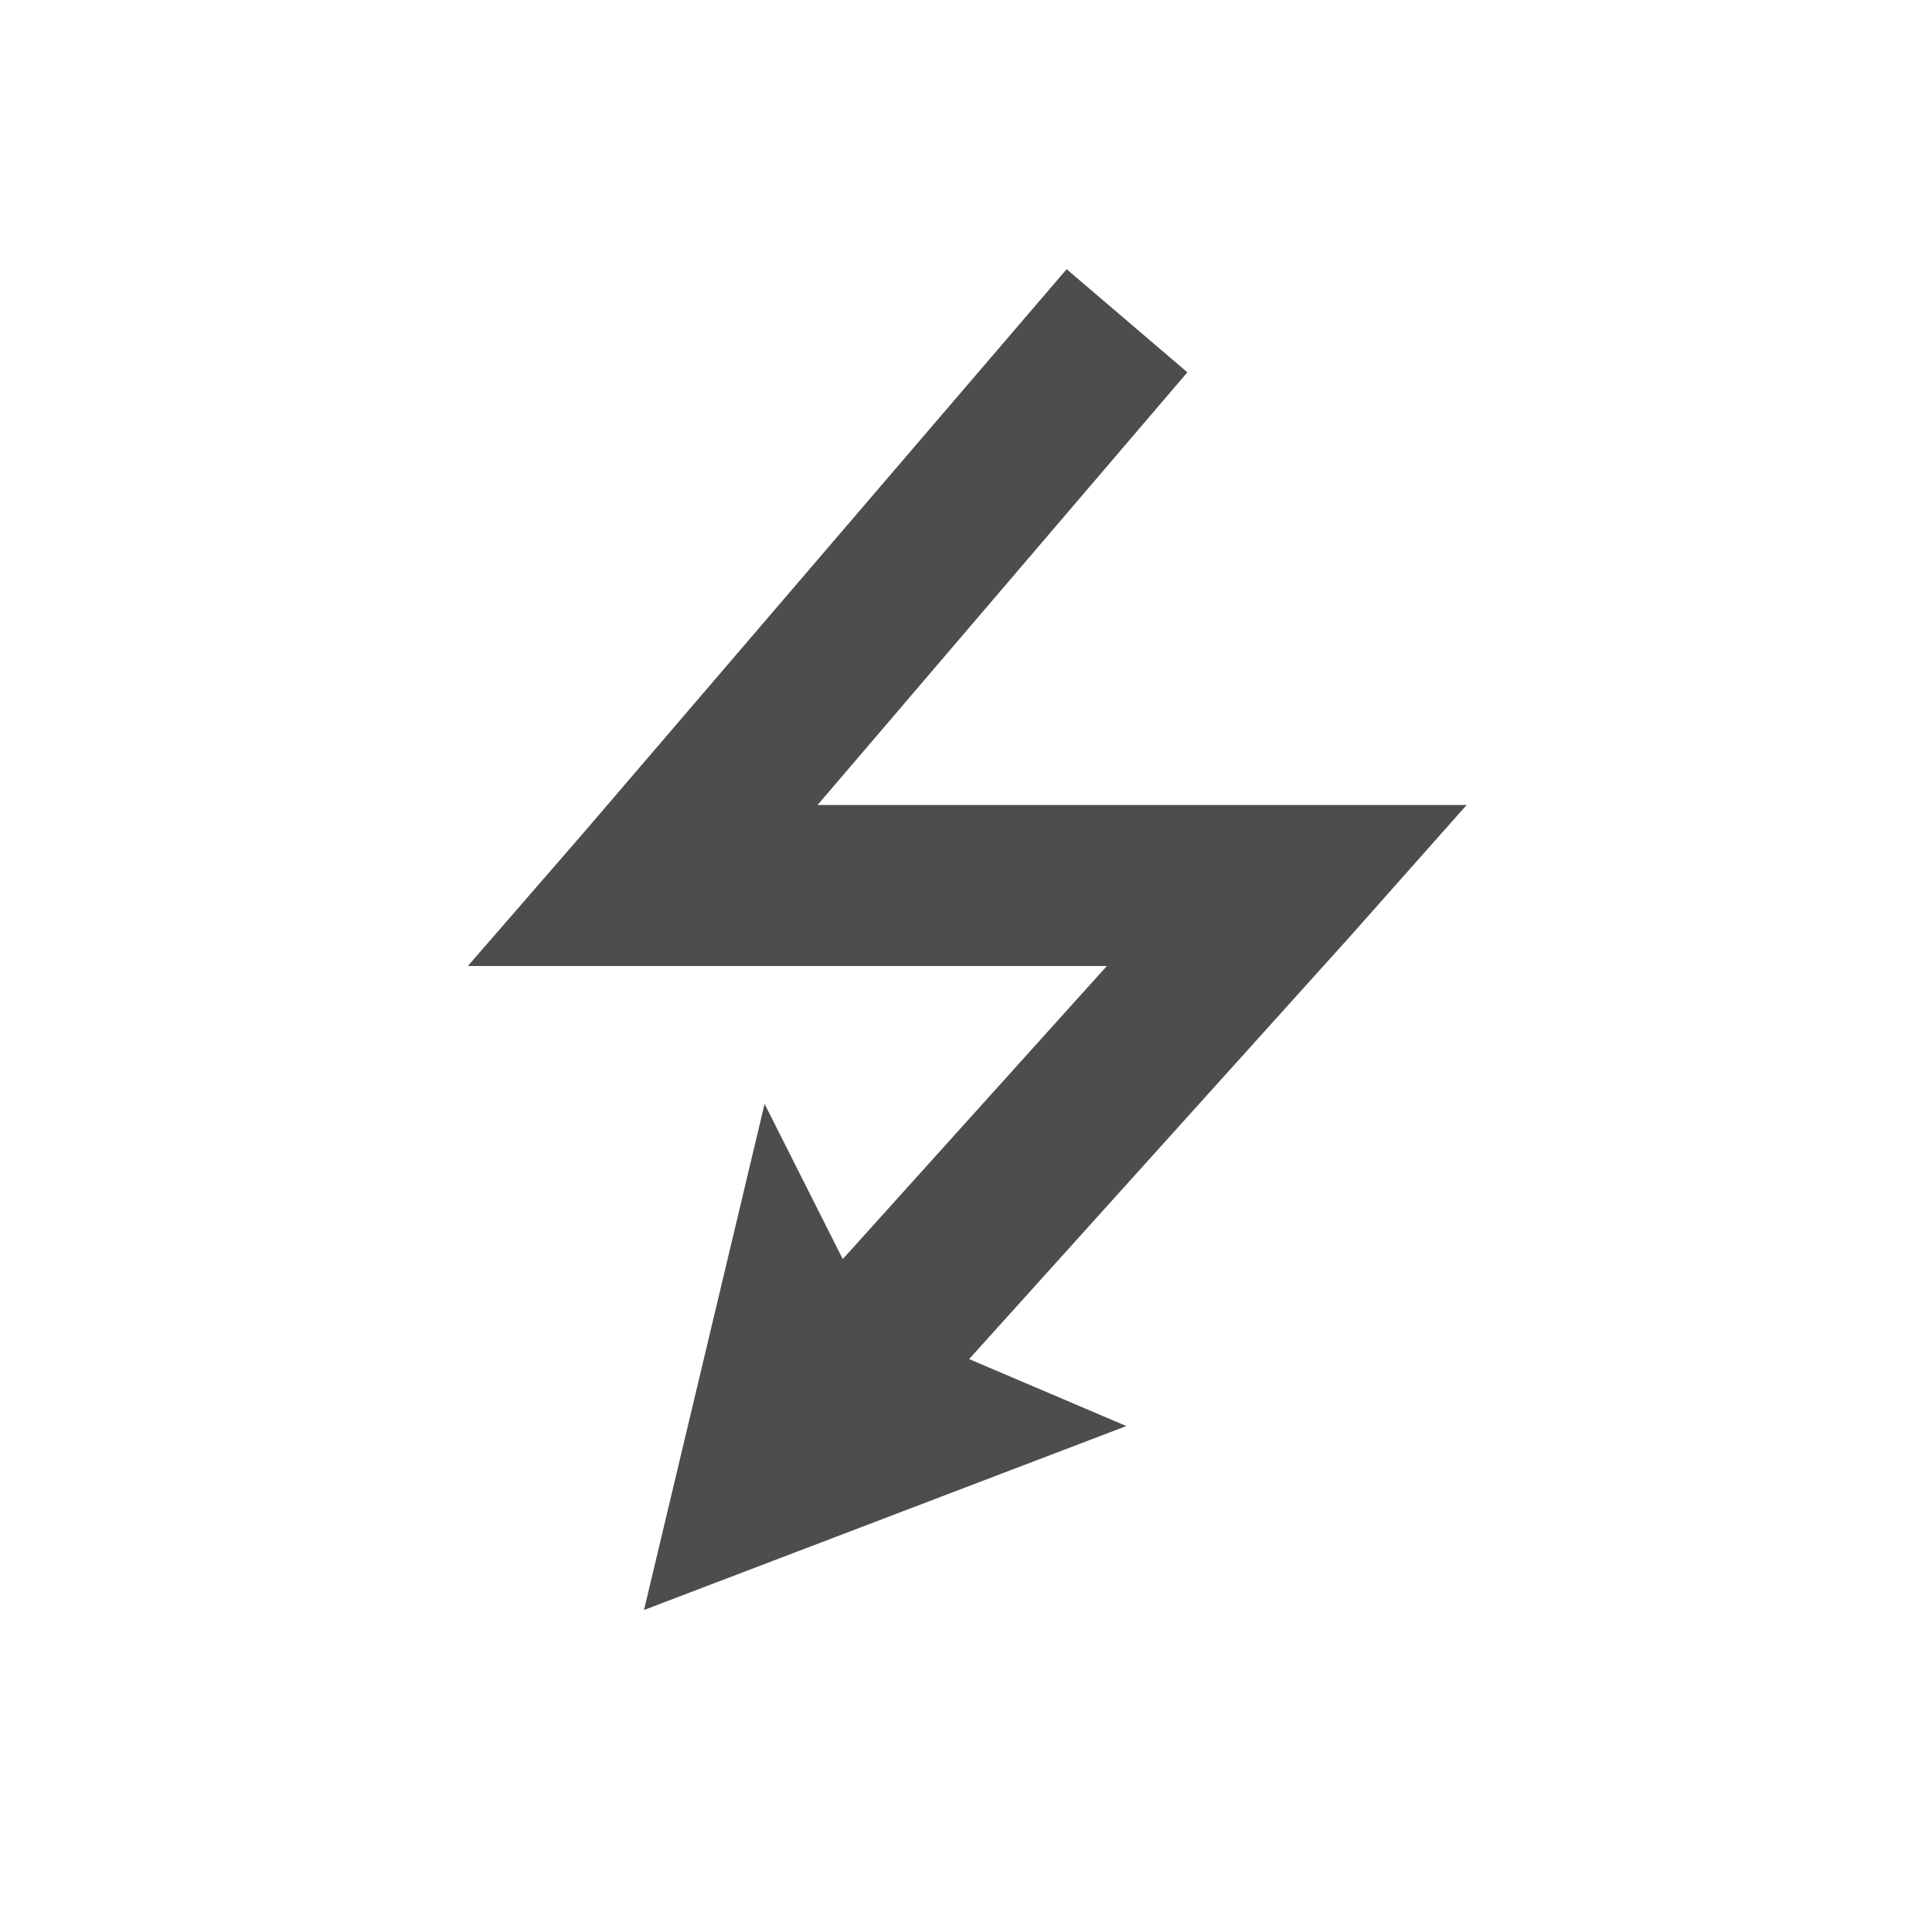 <svg xmlns="http://www.w3.org/2000/svg" viewBox="0 0 24 24">
 <path 
     style="fill:#4d4d4d" 
     d="M 13.25 3.344 L 7.25 10.344 L 5.812 12 L 8 12 L 13.75 12 L 10.469 15.641 L 9.498 13.713 L 8 20 L 13.992 17.715 L 12.039 16.883 L 16.75 11.656 L 18.219 10 L 16 10 L 10.156 10 L 14.75 4.625 L 13.25 3.344 z "
     />
 </svg>
